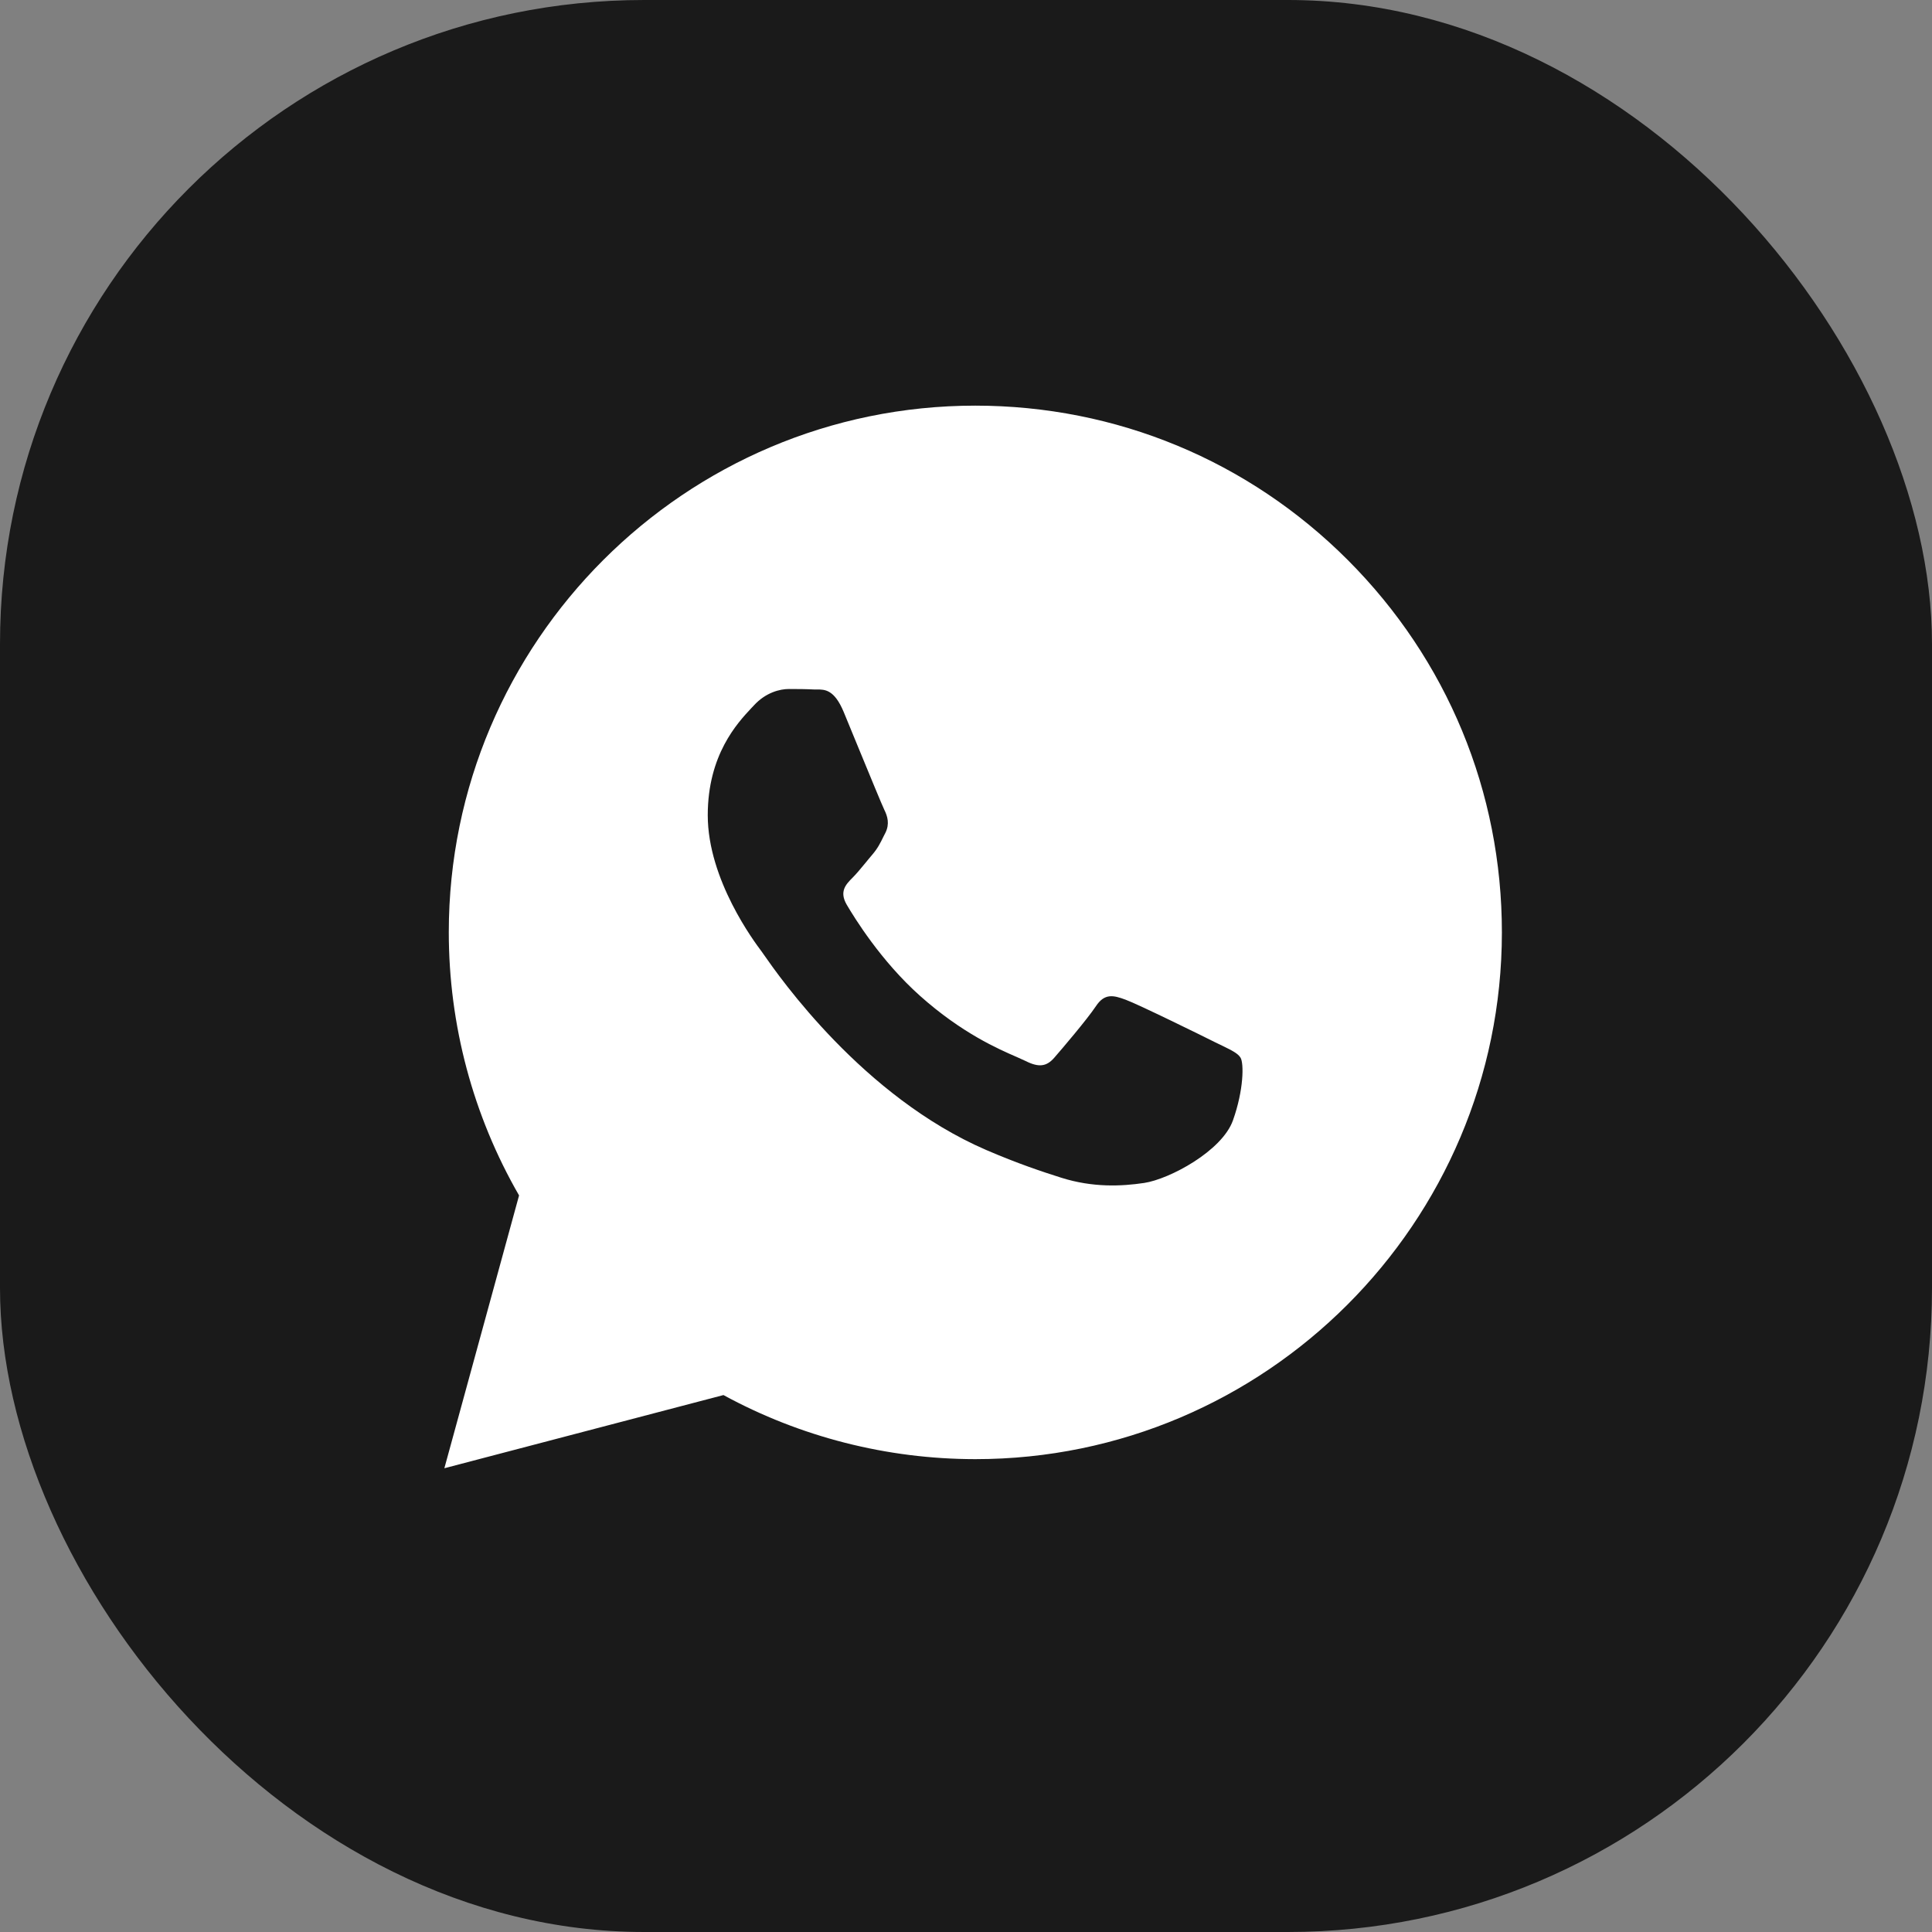 <?xml version="1.0" encoding="UTF-8"?> <svg xmlns="http://www.w3.org/2000/svg" width="24" height="24" viewBox="0 0 24 24" fill="none"><rect x="0" y="0" width="24" height="24" fill="#808080" stroke="none"/><rect width="24" height="24" rx="8" fill="#1A1A1A"></rect><path fill-rule="evenodd" clip-rule="evenodd" d="M16.743 6.957C15.508 5.721 13.866 5.04 12.116 5.039C8.511 5.039 5.576 7.973 5.575 11.58C5.575 12.732 5.876 13.858 6.448 14.85L5.52 18.239L8.987 17.33C9.943 17.851 11.019 18.125 12.113 18.126H12.116C15.721 18.126 18.655 15.191 18.657 11.585C18.658 9.837 17.978 8.194 16.743 6.957ZM15.098 12.949C14.935 12.867 14.131 12.472 13.981 12.418C13.832 12.363 13.722 12.336 13.614 12.499C13.505 12.663 13.191 13.031 13.096 13.14C13.001 13.249 12.905 13.263 12.742 13.181C12.715 13.168 12.679 13.152 12.634 13.132C12.404 13.032 11.95 12.836 11.428 12.37C10.942 11.936 10.614 11.401 10.518 11.238C10.423 11.074 10.508 10.986 10.59 10.904C10.639 10.855 10.695 10.787 10.752 10.718C10.78 10.684 10.808 10.649 10.835 10.618C10.904 10.537 10.934 10.476 10.975 10.392C10.983 10.377 10.99 10.362 10.999 10.345C11.053 10.236 11.026 10.141 10.985 10.059C10.958 10.004 10.803 9.627 10.662 9.285C10.592 9.115 10.526 8.954 10.481 8.845C10.364 8.564 10.245 8.565 10.15 8.565C10.137 8.565 10.125 8.565 10.113 8.565C10.018 8.56 9.909 8.559 9.8 8.559C9.691 8.559 9.514 8.6 9.364 8.764C9.355 8.774 9.344 8.786 9.332 8.798C9.162 8.98 8.792 9.375 8.792 10.127C8.792 10.93 9.375 11.705 9.459 11.817C9.464 11.824 9.474 11.838 9.488 11.858C9.683 12.138 10.719 13.624 12.252 14.286C12.642 14.454 12.946 14.555 13.183 14.63C13.575 14.754 13.931 14.737 14.213 14.695C14.527 14.648 15.18 14.299 15.316 13.918C15.452 13.536 15.452 13.209 15.411 13.14C15.378 13.085 15.301 13.048 15.187 12.992C15.159 12.979 15.13 12.965 15.098 12.949Z" fill="white"></path></svg> 